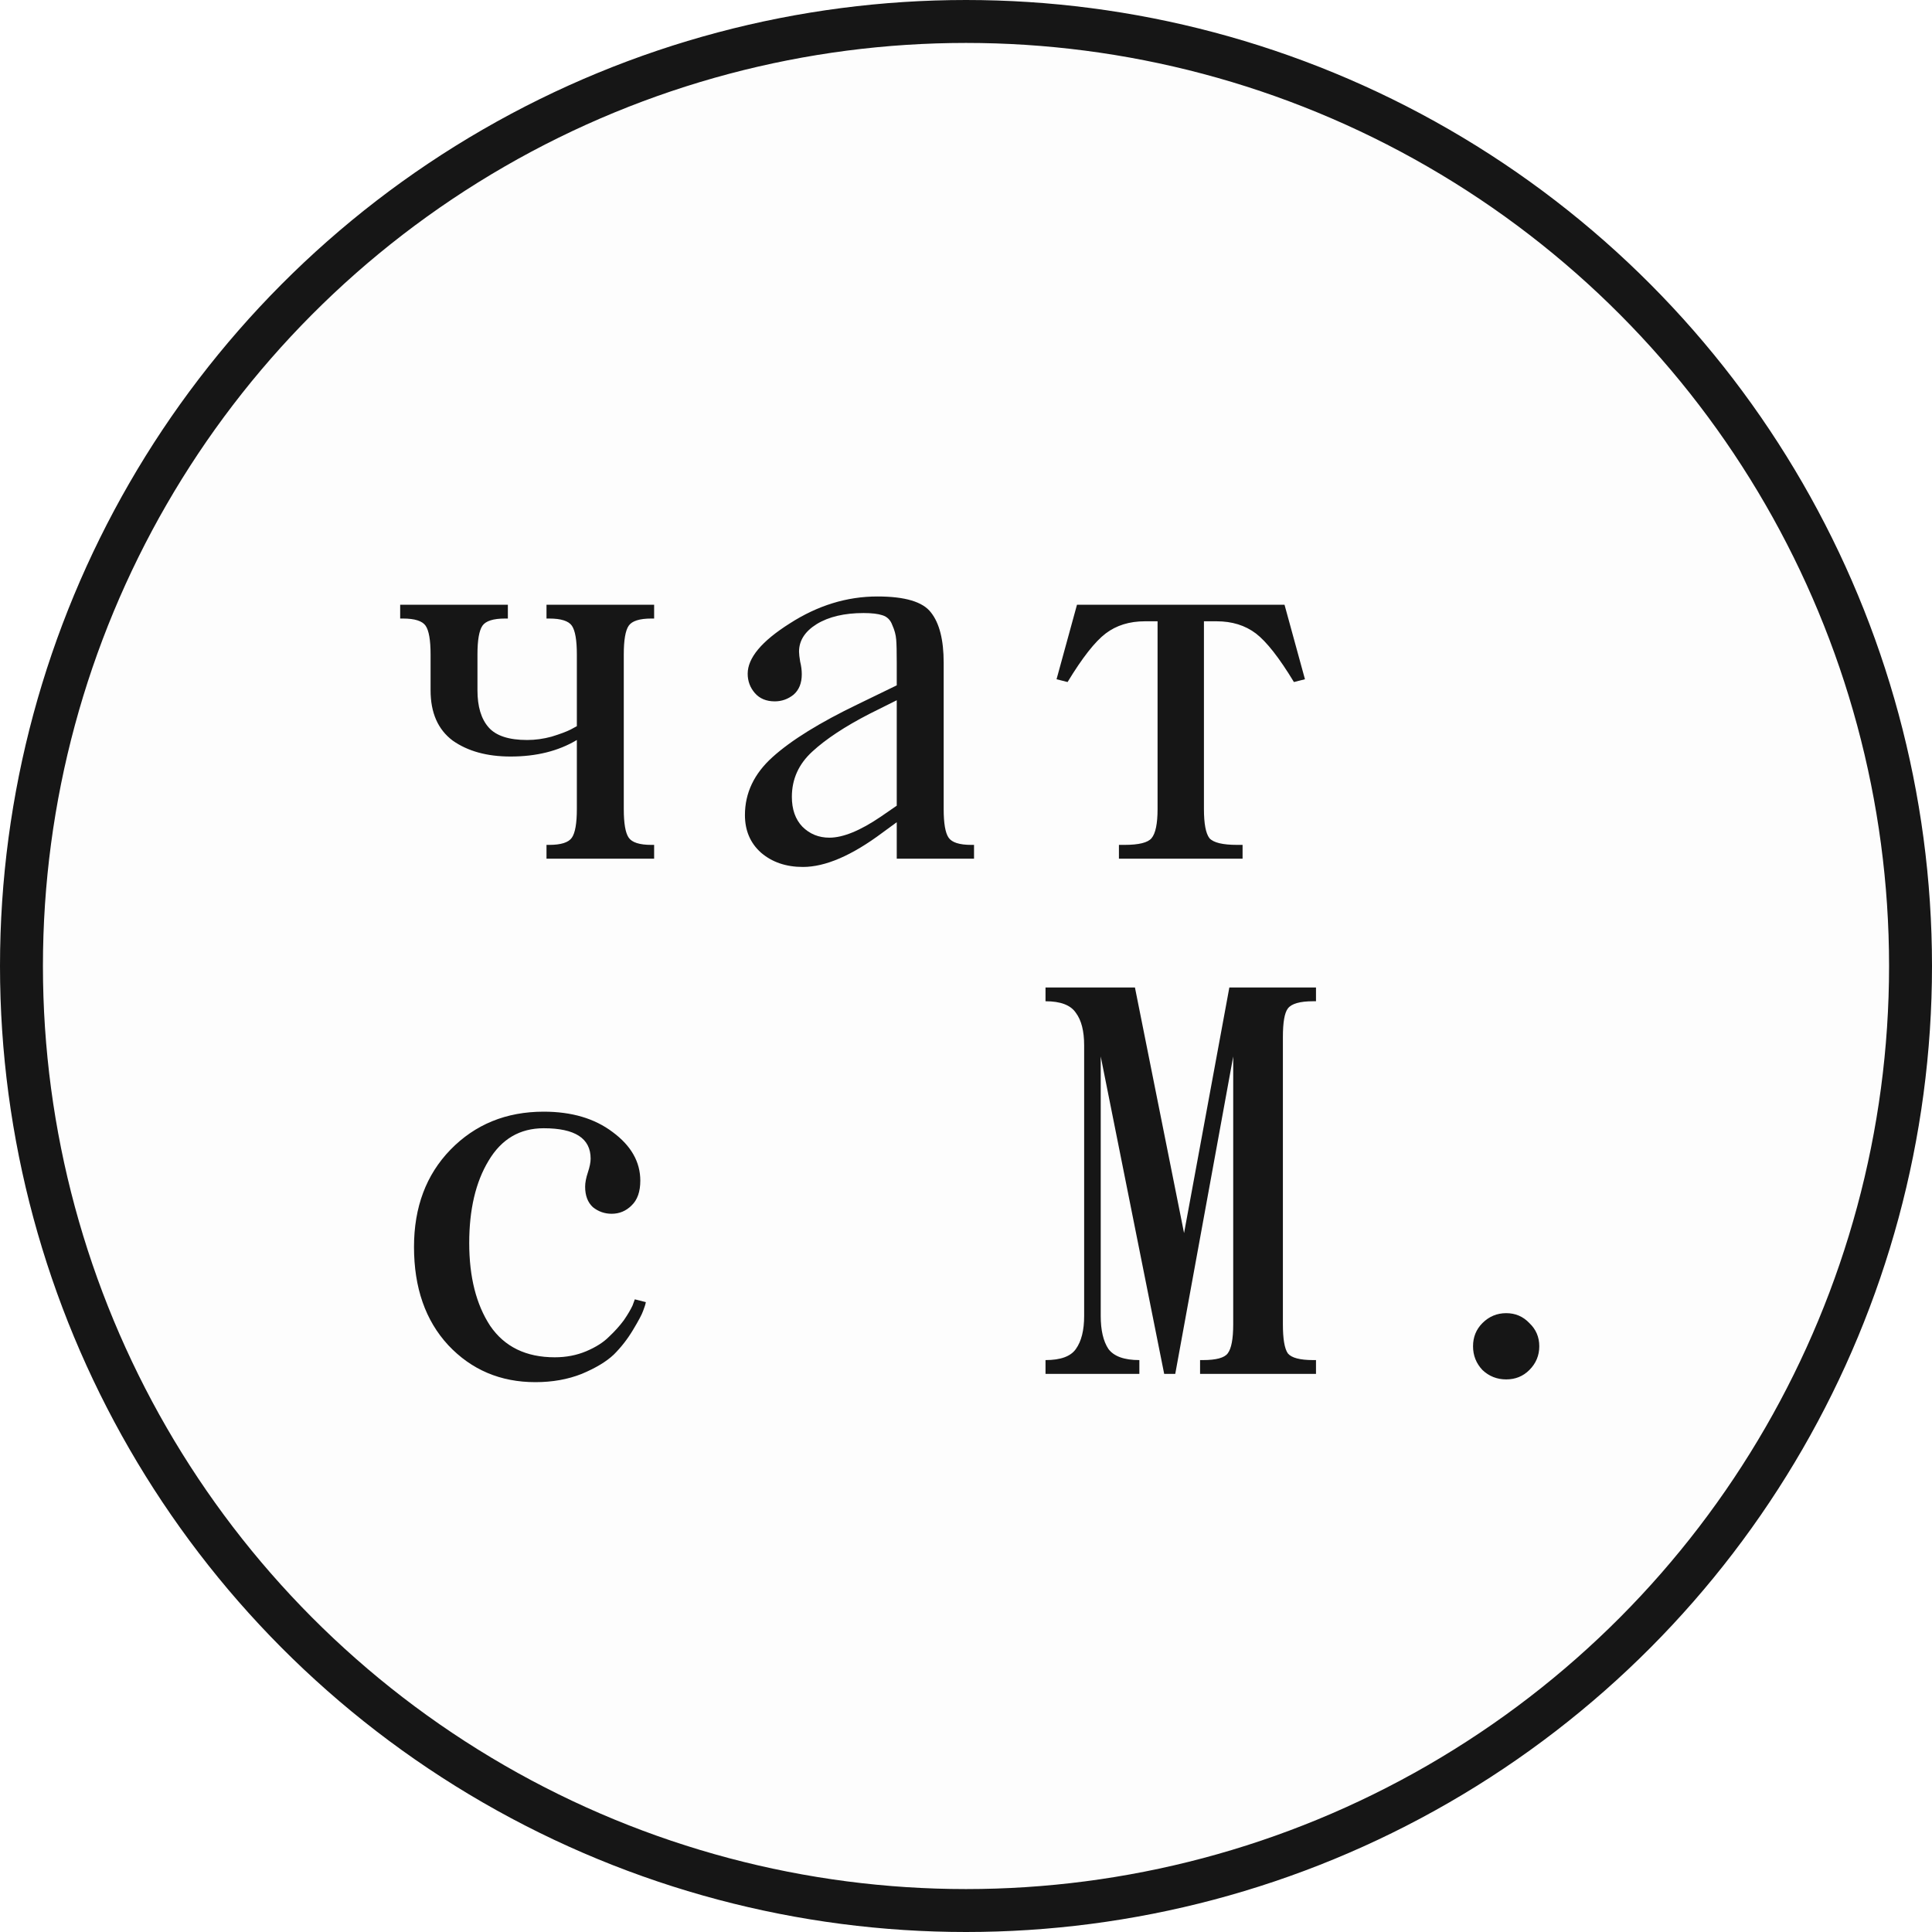 <?xml version="1.0" encoding="UTF-8"?> <svg xmlns="http://www.w3.org/2000/svg" width="45" height="45" viewBox="0 0 45 45" fill="none"><circle cx="22.5" cy="22.5" r="22" fill="black" fill-opacity="0.01" stroke="#161616"></circle><path d="M14.529 15.243V18.843C14.529 19.177 14.567 19.4 14.644 19.511C14.721 19.623 14.897 19.679 15.171 19.679H15.236V20H12.729V19.679H12.793C13.067 19.679 13.243 19.623 13.32 19.511C13.397 19.4 13.436 19.177 13.436 18.843V17.236C13.007 17.493 12.493 17.621 11.893 17.621C11.344 17.621 10.894 17.497 10.543 17.249C10.2 16.991 10.029 16.601 10.029 16.079V15.243C10.029 14.909 9.99 14.686 9.913 14.574C9.836 14.463 9.66 14.407 9.386 14.407H9.321V14.086H11.829V14.407H11.764C11.49 14.407 11.314 14.463 11.237 14.574C11.16 14.686 11.121 14.909 11.121 15.243V16.079C11.121 16.456 11.207 16.743 11.379 16.94C11.55 17.137 11.85 17.236 12.279 17.236C12.467 17.236 12.656 17.21 12.844 17.159C13.041 17.099 13.191 17.043 13.294 16.991L13.436 16.914V15.243C13.436 14.909 13.397 14.686 13.32 14.574C13.243 14.463 13.067 14.407 12.793 14.407H12.729V14.086H15.236V14.407H15.171C14.897 14.407 14.721 14.463 14.644 14.574C14.567 14.686 14.529 14.909 14.529 15.243ZM21.98 15.436V18.843C21.98 19.177 22.018 19.4 22.095 19.511C22.172 19.623 22.348 19.679 22.622 19.679H22.687V20H20.887V19.151L20.552 19.396C19.841 19.927 19.224 20.193 18.701 20.193C18.307 20.193 17.981 20.081 17.724 19.859C17.475 19.636 17.351 19.344 17.351 18.984C17.351 18.47 17.565 18.02 17.994 17.634C18.431 17.24 19.095 16.829 19.987 16.4L20.887 15.963V15.436C20.887 15.179 20.883 14.999 20.874 14.896C20.865 14.784 20.835 14.673 20.784 14.561C20.741 14.441 20.664 14.364 20.552 14.33C20.45 14.296 20.304 14.279 20.115 14.279C19.67 14.279 19.305 14.364 19.023 14.536C18.748 14.707 18.611 14.921 18.611 15.179C18.611 15.23 18.62 15.307 18.637 15.41C18.663 15.513 18.675 15.611 18.675 15.706C18.675 15.911 18.611 16.07 18.483 16.181C18.354 16.284 18.208 16.336 18.045 16.336C17.848 16.336 17.694 16.271 17.582 16.143C17.471 16.014 17.415 15.864 17.415 15.693C17.415 15.324 17.741 14.934 18.392 14.523C19.044 14.103 19.725 13.893 20.437 13.893C21.08 13.893 21.495 14.017 21.684 14.266C21.881 14.514 21.98 14.904 21.98 15.436ZM20.514 19.023L20.887 18.766V16.31L20.244 16.631C19.678 16.923 19.237 17.214 18.92 17.506C18.602 17.797 18.444 18.149 18.444 18.56C18.444 18.851 18.525 19.083 18.688 19.254C18.86 19.426 19.07 19.511 19.318 19.511C19.635 19.511 20.034 19.349 20.514 19.023ZM25.085 14.086H29.919L30.395 15.821L30.138 15.886C29.795 15.32 29.499 14.943 29.251 14.754C29.002 14.566 28.698 14.471 28.338 14.471H28.042V18.843C28.042 19.186 28.085 19.413 28.171 19.524C28.265 19.627 28.479 19.679 28.814 19.679H28.942V20H26.062V19.679H26.191C26.525 19.679 26.735 19.627 26.821 19.524C26.915 19.413 26.962 19.186 26.962 18.843V14.471H26.666C26.306 14.471 26.002 14.566 25.754 14.754C25.505 14.943 25.209 15.32 24.866 15.886L24.609 15.821L25.085 14.086ZM10.929 28.953C10.929 29.741 11.091 30.384 11.417 30.881C11.751 31.37 12.253 31.614 12.921 31.614C13.187 31.614 13.431 31.567 13.654 31.473C13.877 31.379 14.053 31.267 14.181 31.139C14.319 31.01 14.434 30.881 14.529 30.753C14.623 30.616 14.691 30.5 14.734 30.406L14.786 30.264L15.043 30.329C15.034 30.38 15.013 30.449 14.979 30.534C14.953 30.611 14.876 30.757 14.747 30.971C14.619 31.186 14.469 31.379 14.297 31.55C14.126 31.713 13.877 31.863 13.551 32C13.226 32.129 12.866 32.193 12.471 32.193C11.657 32.193 10.98 31.906 10.44 31.331C9.909 30.757 9.643 29.994 9.643 29.043C9.643 28.117 9.926 27.363 10.491 26.78C11.066 26.189 11.79 25.893 12.664 25.893C13.316 25.893 13.851 26.051 14.271 26.369C14.7 26.686 14.914 27.063 14.914 27.5C14.914 27.757 14.846 27.95 14.709 28.079C14.58 28.207 14.426 28.271 14.246 28.271C14.083 28.271 13.937 28.22 13.809 28.117C13.689 28.006 13.629 27.847 13.629 27.641C13.629 27.547 13.65 27.436 13.693 27.307C13.736 27.179 13.757 27.071 13.757 26.986C13.757 26.514 13.393 26.279 12.664 26.279C12.107 26.279 11.679 26.531 11.379 27.037C11.079 27.534 10.929 28.173 10.929 28.953ZM29.881 24.157V30.843C29.881 31.186 29.919 31.413 29.997 31.524C30.082 31.627 30.279 31.679 30.588 31.679H30.652V32H27.952V31.679H28.017C28.325 31.679 28.518 31.627 28.595 31.524C28.681 31.413 28.724 31.186 28.724 30.843V24.607L27.374 32H27.116L25.638 24.607V30.65C25.638 30.984 25.698 31.241 25.818 31.421C25.947 31.593 26.186 31.679 26.538 31.679V32H24.352V31.679C24.704 31.679 24.939 31.593 25.059 31.421C25.188 31.241 25.252 30.984 25.252 30.65V24.35C25.252 24.016 25.188 23.763 25.059 23.591C24.939 23.411 24.704 23.321 24.352 23.321V23H26.435L27.579 28.721L28.634 23H30.652V23.321H30.588C30.279 23.321 30.082 23.377 29.997 23.489C29.919 23.591 29.881 23.814 29.881 24.157ZM34.529 31.91C34.383 31.756 34.31 31.571 34.31 31.357C34.31 31.143 34.383 30.963 34.529 30.817C34.683 30.663 34.868 30.586 35.082 30.586C35.296 30.586 35.476 30.663 35.622 30.817C35.776 30.963 35.853 31.143 35.853 31.357C35.853 31.571 35.776 31.756 35.622 31.91C35.476 32.056 35.296 32.129 35.082 32.129C34.868 32.129 34.683 32.056 34.529 31.91Z" fill="#161616"></path></svg> 